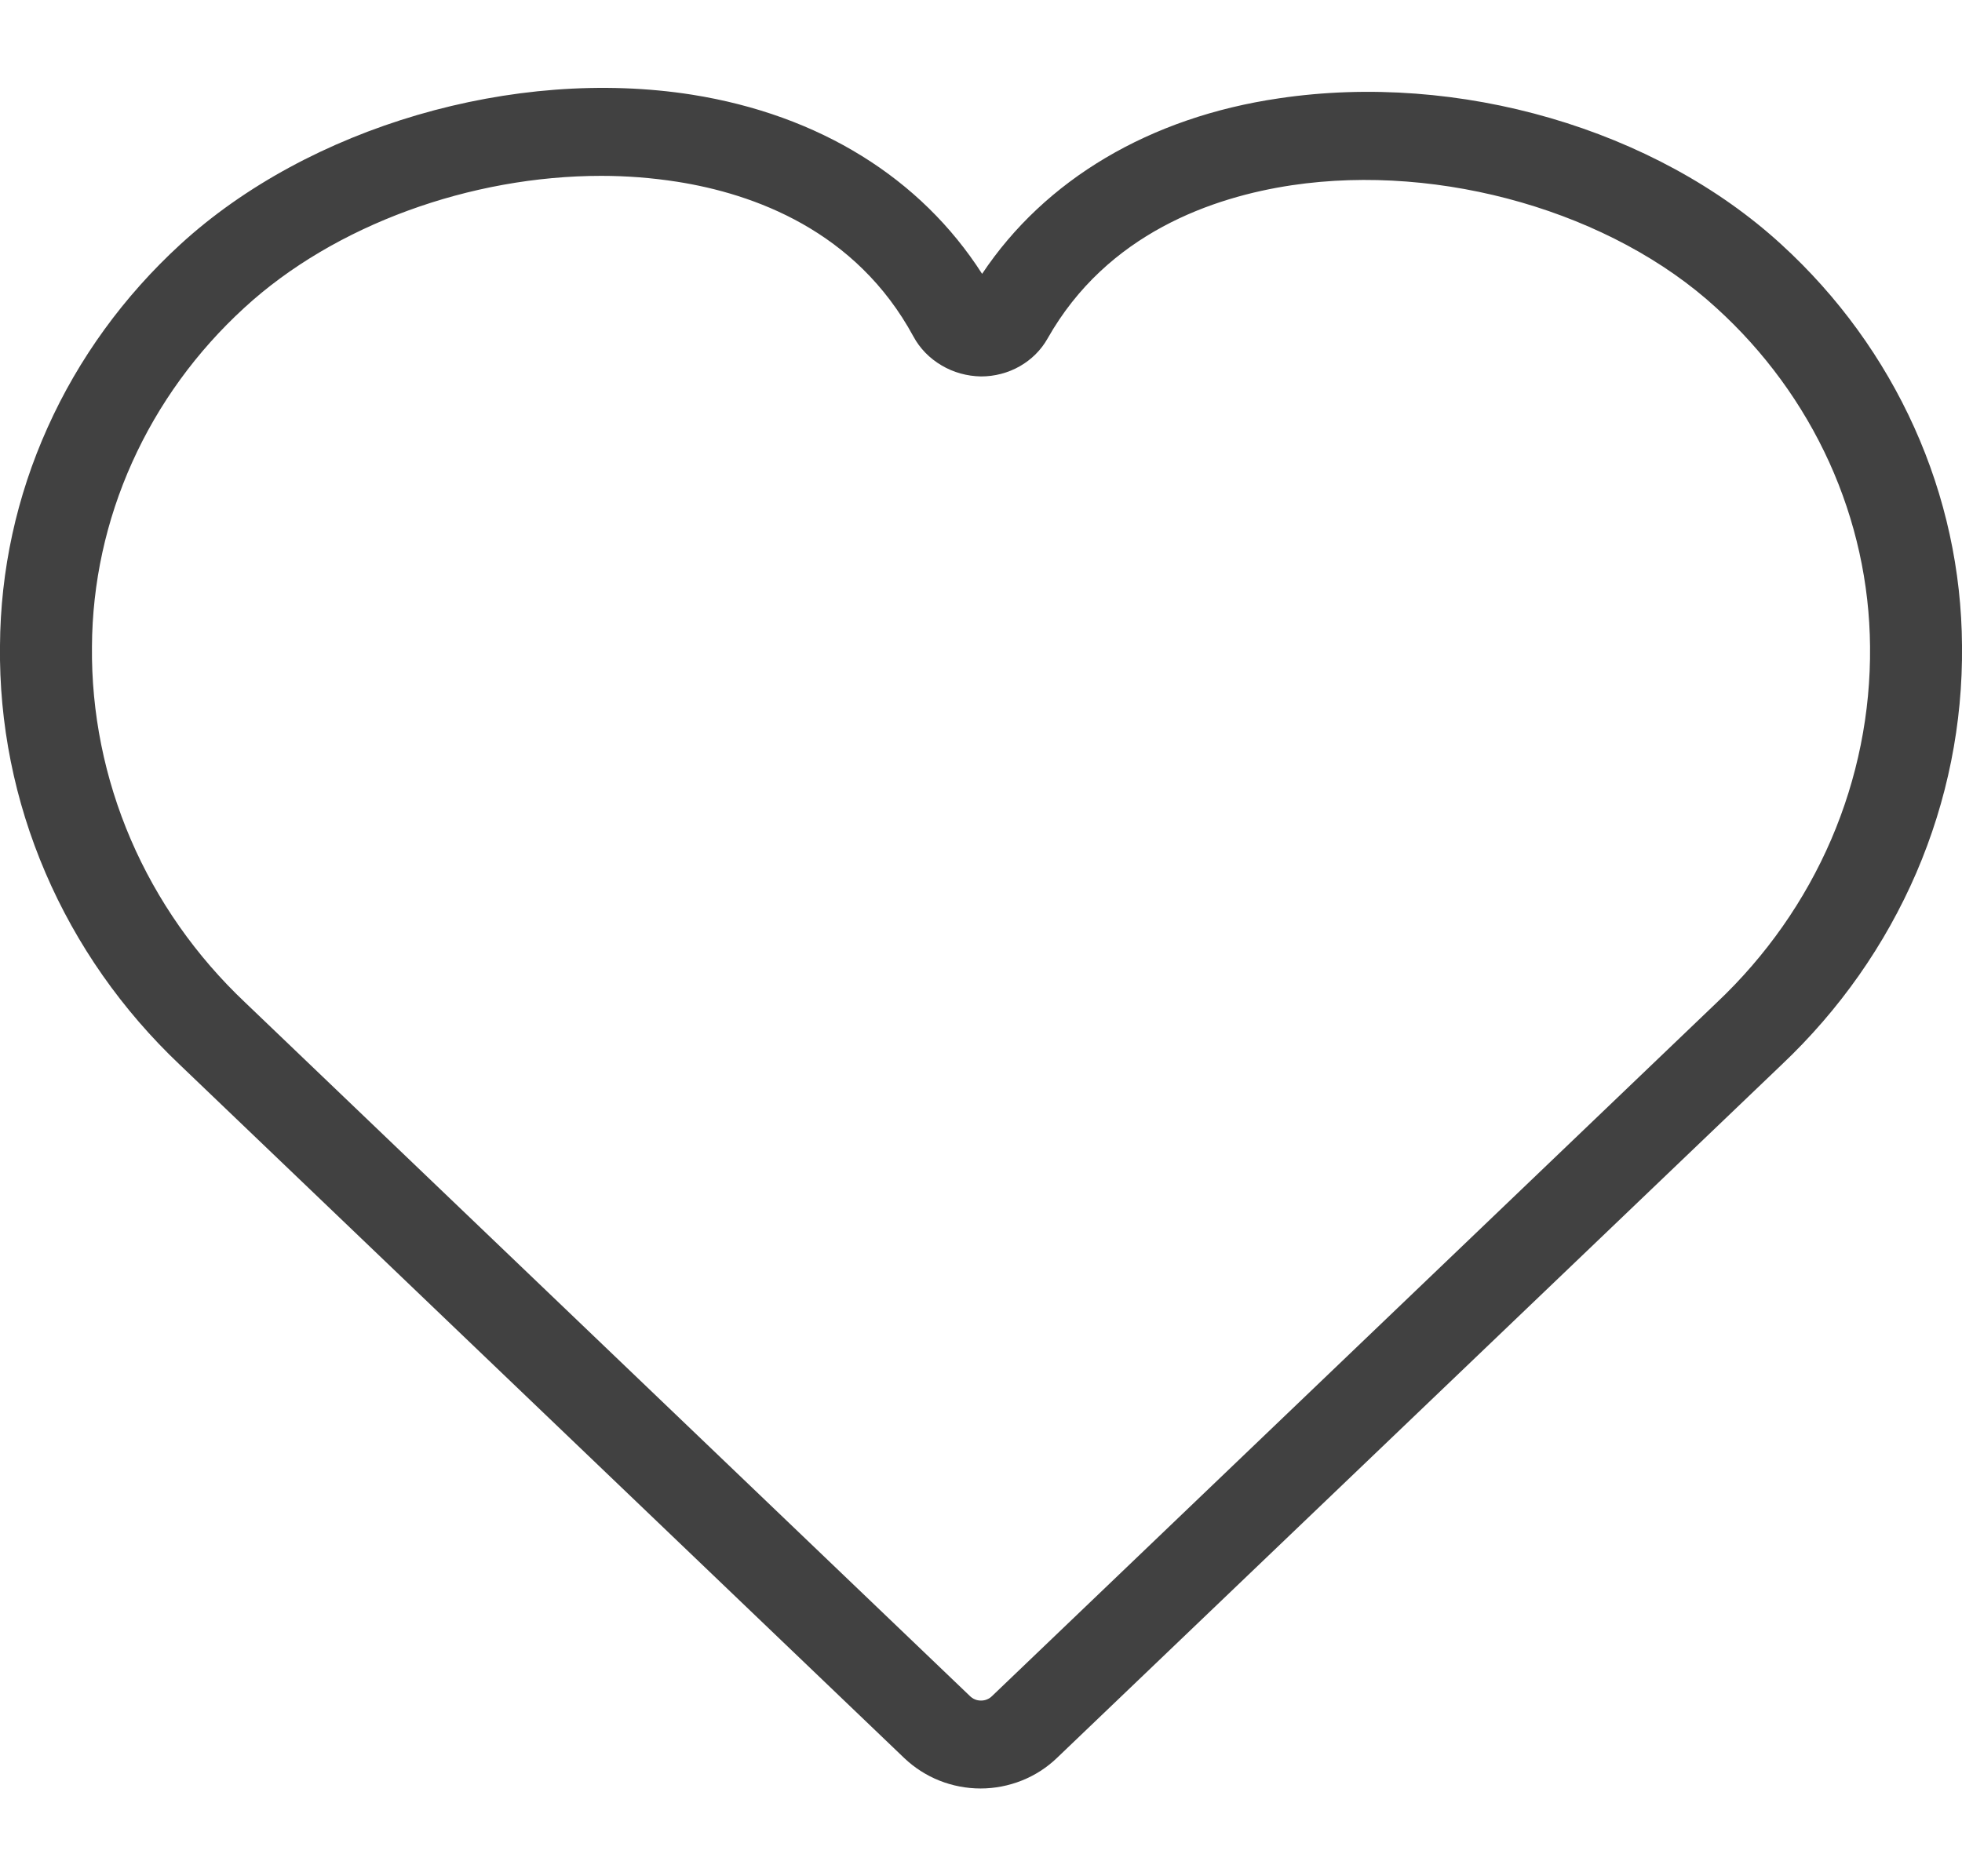 <?xml version="1.0" encoding="UTF-8"?> <svg xmlns="http://www.w3.org/2000/svg" width="23" height="22" viewBox="0 0 23 22" fill="none"><g clip-path="url(#clip0_19_17)"><path d="M20.883 2.867C19.406 1.512 17.099 0.839 14.993 1.153C13.476 1.375 12.249 2.107 11.513 3.211C10.794 2.088 9.604 1.347 8.111 1.11C6.025 0.782 3.619 1.487 2.115 2.865C1.451 3.474 0.921 4.204 0.558 5.013C0.194 5.821 0.005 6.691 -2.65879e-05 7.571C-0.011 8.484 0.17 9.389 0.533 10.234C0.895 11.078 1.431 11.844 2.11 12.487L10.601 20.615C10.719 20.727 10.858 20.817 11.011 20.878C11.164 20.939 11.329 20.971 11.495 20.971C11.661 20.971 11.825 20.939 11.978 20.878C12.132 20.817 12.271 20.727 12.388 20.615L20.885 12.485C21.564 11.843 22.101 11.078 22.465 10.233C22.828 9.389 23.01 8.484 23 7.571C22.995 6.691 22.805 5.821 22.441 5.013C22.077 4.205 21.548 3.475 20.883 2.867ZM20.125 11.756L11.631 19.886C11.614 19.903 11.594 19.917 11.572 19.926C11.549 19.936 11.525 19.94 11.5 19.94C11.475 19.94 11.451 19.936 11.428 19.926C11.406 19.917 11.386 19.903 11.369 19.886L2.875 11.756C2.298 11.211 1.842 10.561 1.533 9.843C1.225 9.126 1.07 8.357 1.078 7.581C1.082 6.839 1.242 6.104 1.549 5.422C1.856 4.739 2.303 4.123 2.864 3.609C3.923 2.635 5.52 2.062 7.049 2.062C7.346 2.062 7.643 2.085 7.937 2.131C8.835 2.272 10.034 2.702 10.708 3.946C10.783 4.085 10.897 4.202 11.037 4.284C11.176 4.367 11.336 4.411 11.5 4.414C11.66 4.414 11.817 4.373 11.954 4.295C12.091 4.217 12.204 4.105 12.28 3.97C12.979 2.733 14.224 2.31 15.144 2.172C16.9 1.911 18.899 2.489 20.121 3.611C20.685 4.123 21.134 4.739 21.444 5.421C21.753 6.103 21.916 6.838 21.922 7.581C21.93 8.357 21.775 9.126 21.467 9.843C21.158 10.561 20.702 11.211 20.125 11.756Z" fill="#414141"></path></g><defs><clipPath id="clip0_19_17"><rect width="23" height="22" fill="white"></rect></clipPath></defs></svg> 